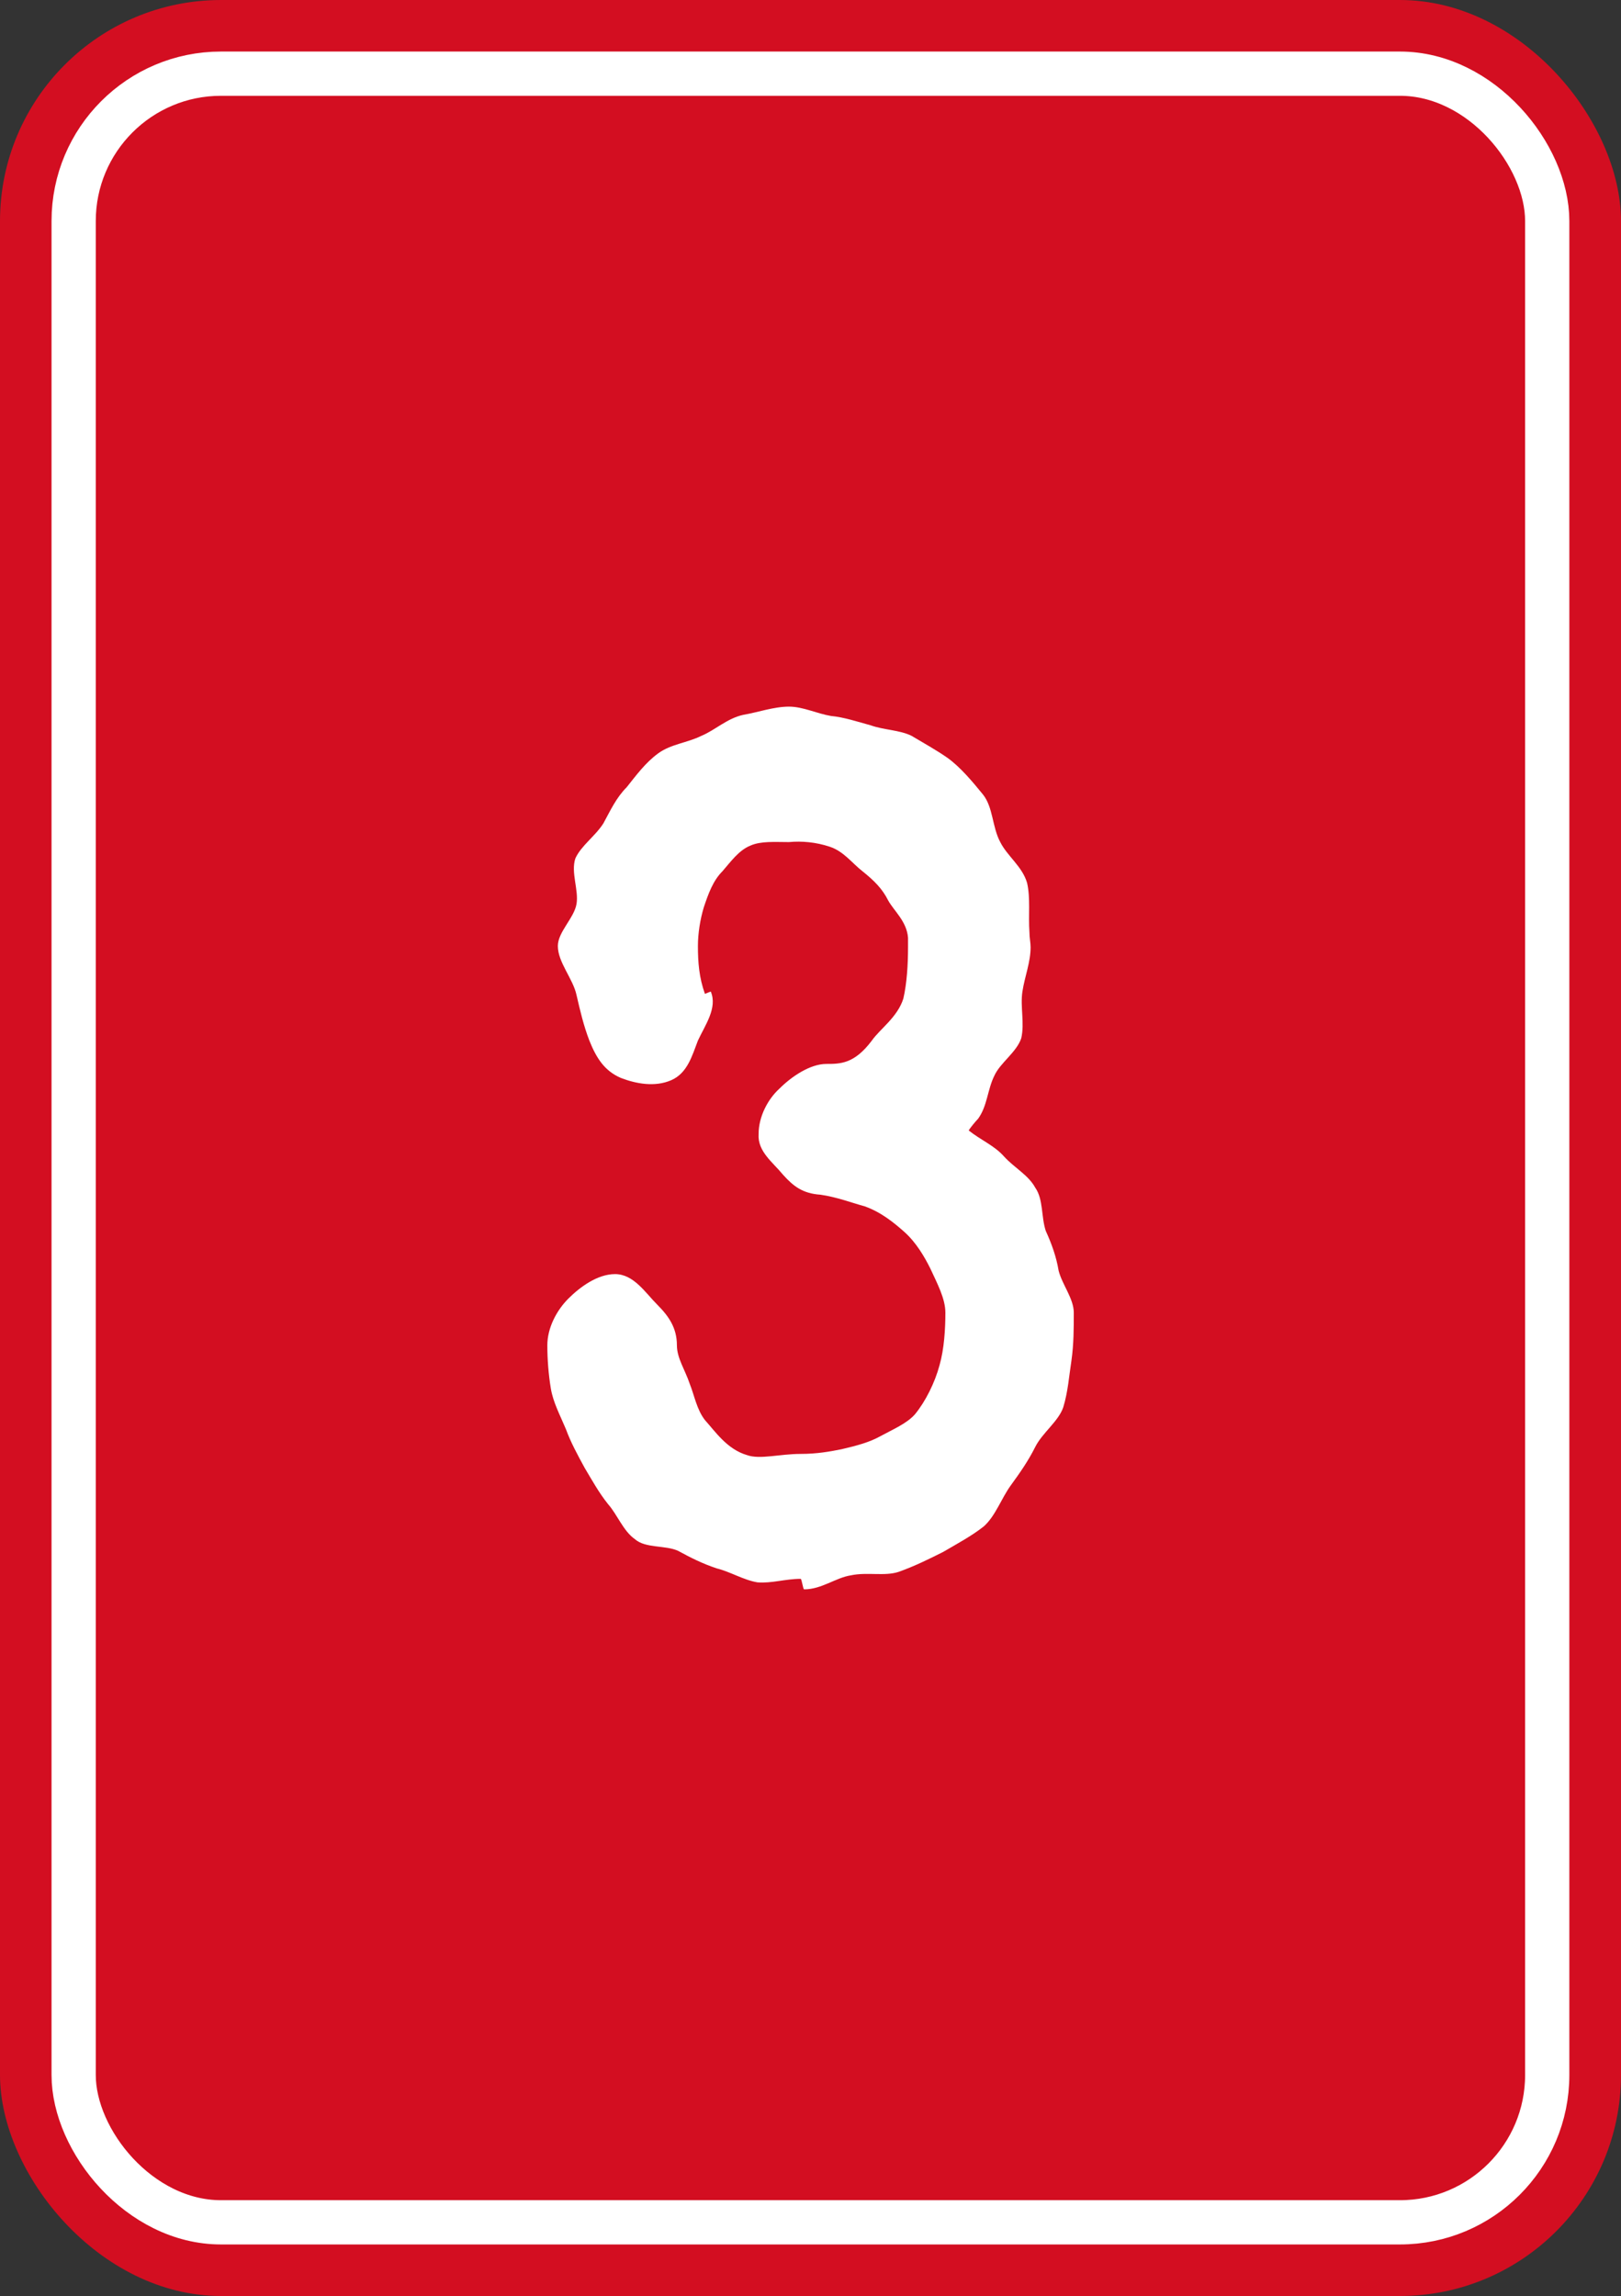 <?xml version="1.0" encoding="UTF-8"?><svg id="_レイヤー_2" xmlns="http://www.w3.org/2000/svg" viewBox="0 0 138.87 196.64"><rect x="0" y="0" width="138.87" height="196.64" fill="#333333" stroke="none"/><defs><style>.cls-1{fill:#fff;}.cls-2{fill:none;stroke:#fff;stroke-width:3.79px;}.cls-3{fill:#e40a1f;opacity:.9;}</style></defs><g id="_編集モード"><rect class="cls-3" width="138.87" height="196.64" rx="18.94" ry="18.94"/><rect class="cls-2" x="6.31" y="6.31" width="126.24" height="184.02" rx="12.62" ry="12.62"/><path class="cls-1" d="m91.79,116.52c-.2,1.3-.3,2.7-.7,4-.4,1.2-1.8,2.2-2.4,3.4-.6,1.2-1.3,2.2-2.1,3.3-.8,1.1-1.3,2.6-2.3,3.5-1,.8-2.3,1.5-3.5,2.2-1.2.6-2.4,1.2-3.8,1.7-1.2.4-2.7,0-4.1.3-1.3.2-2.5,1.2-4,1.2-.1,0-.2-.9-.3-.9-1.3,0-2.5.4-3.7.3-1.2-.2-2.3-.9-3.5-1.2-1.2-.4-2.2-.9-3.3-1.5-1.1-.5-2.8-.2-3.7-1-1-.7-1.5-2.1-2.3-3-.8-1-1.4-2.1-2-3.1-.6-1.1-1.2-2.2-1.6-3.3-.5-1.2-1.1-2.3-1.3-3.5-.2-1.2-.3-2.5-.3-3.7,0-1.5.8-3,1.8-4,1-1,2.5-2.1,4-2.1,1.6,0,2.6,1.6,3.6,2.6s1.7,2,1.7,3.5c0,1.1.7,2.1,1.1,3.3.4,1,.6,2.2,1.3,3.1.9,1,1.9,2.5,3.6,3,1.1.4,2.8-.1,4.6-.1,1.4,0,2.5-.2,3.5-.4,1.3-.3,2.4-.6,3.3-1.1,1.1-.6,2.3-1.1,3-1.9.9-1.1,1.7-2.7,2.1-4.2.4-1.4.5-3.1.5-4.5,0-1.2-.7-2.5-1.3-3.8-.5-1-1.2-2.2-2.2-3.1-.9-.8-2-1.7-3.4-2.2-1.1-.3-2.4-.8-3.8-1-1.5-.1-2.3-.7-3.2-1.7-.9-1.1-2.2-2-2.1-3.5,0-1.5.8-3,1.8-3.9,1-1,2.6-2.1,4-2.1,1.2,0,2.4,0,3.9-2,.7-1,2.2-2,2.7-3.6.3-1.3.4-2.9.4-4.4v-.8c-.1-1.4-1.2-2.3-1.7-3.2-.5-1-1.2-1.7-2.2-2.5-.9-.7-1.6-1.7-2.8-2.1-1.2-.4-2.4-.5-3.5-.4-1.2,0-2.4-.1-3.3.3-1,.4-1.7,1.4-2.4,2.2-.8.8-1.2,1.9-1.6,3.1-.3,1-.5,2.2-.5,3.3,0,1.4.1,2.7.6,4.1l.5-.2c.6,1.4-.5,2.9-1.1,4.2-.5,1.3-.9,2.8-2.3,3.4-1.4.6-3,.3-4.3-.2-1.4-.6-2.1-1.7-2.7-3.2-.5-1.3-.8-2.6-1.1-3.9-.3-1.4-1.6-2.8-1.6-4.2,0-1.2,1.4-2.4,1.6-3.6.2-1.2-.5-2.7-.1-3.9.5-1.1,1.7-1.9,2.4-3,.6-1.1,1.1-2.2,2-3.1.8-1,1.6-2.1,2.7-2.9,1.1-.8,2.5-.9,3.7-1.5,1.2-.5,2.2-1.5,3.6-1.8,1.2-.2,2.6-.7,3.9-.7,1.2,0,2.4.6,3.6.8,1.1.1,2.3.5,3.4.8,1.1.4,2.5.4,3.5.9,1,.6,2.1,1.2,3.1,1.9,1.1.8,2.1,2,3,3.1.9,1.1.8,2.8,1.5,4.1.6,1.2,1.9,2.1,2.3,3.5.3,1.3.1,2.8.2,4.2,0,.5.1.9.1,1.3,0,1.3-.5,2.5-.7,3.8-.2,1.3.2,2.7-.1,4-.4,1.2-1.8,2.1-2.3,3.2-.6,1.2-.6,2.6-1.4,3.7-.2.2-.7.8-.8,1,1,.8,2.2,1.3,3,2.2.9,1,2.1,1.6,2.7,2.7.7,1,.5,2.5.9,3.7.5,1.1.9,2.2,1.1,3.4.3,1.2,1.3,2.4,1.3,3.6,0,1.3,0,2.7-.2,4.1Z"/></g></svg>